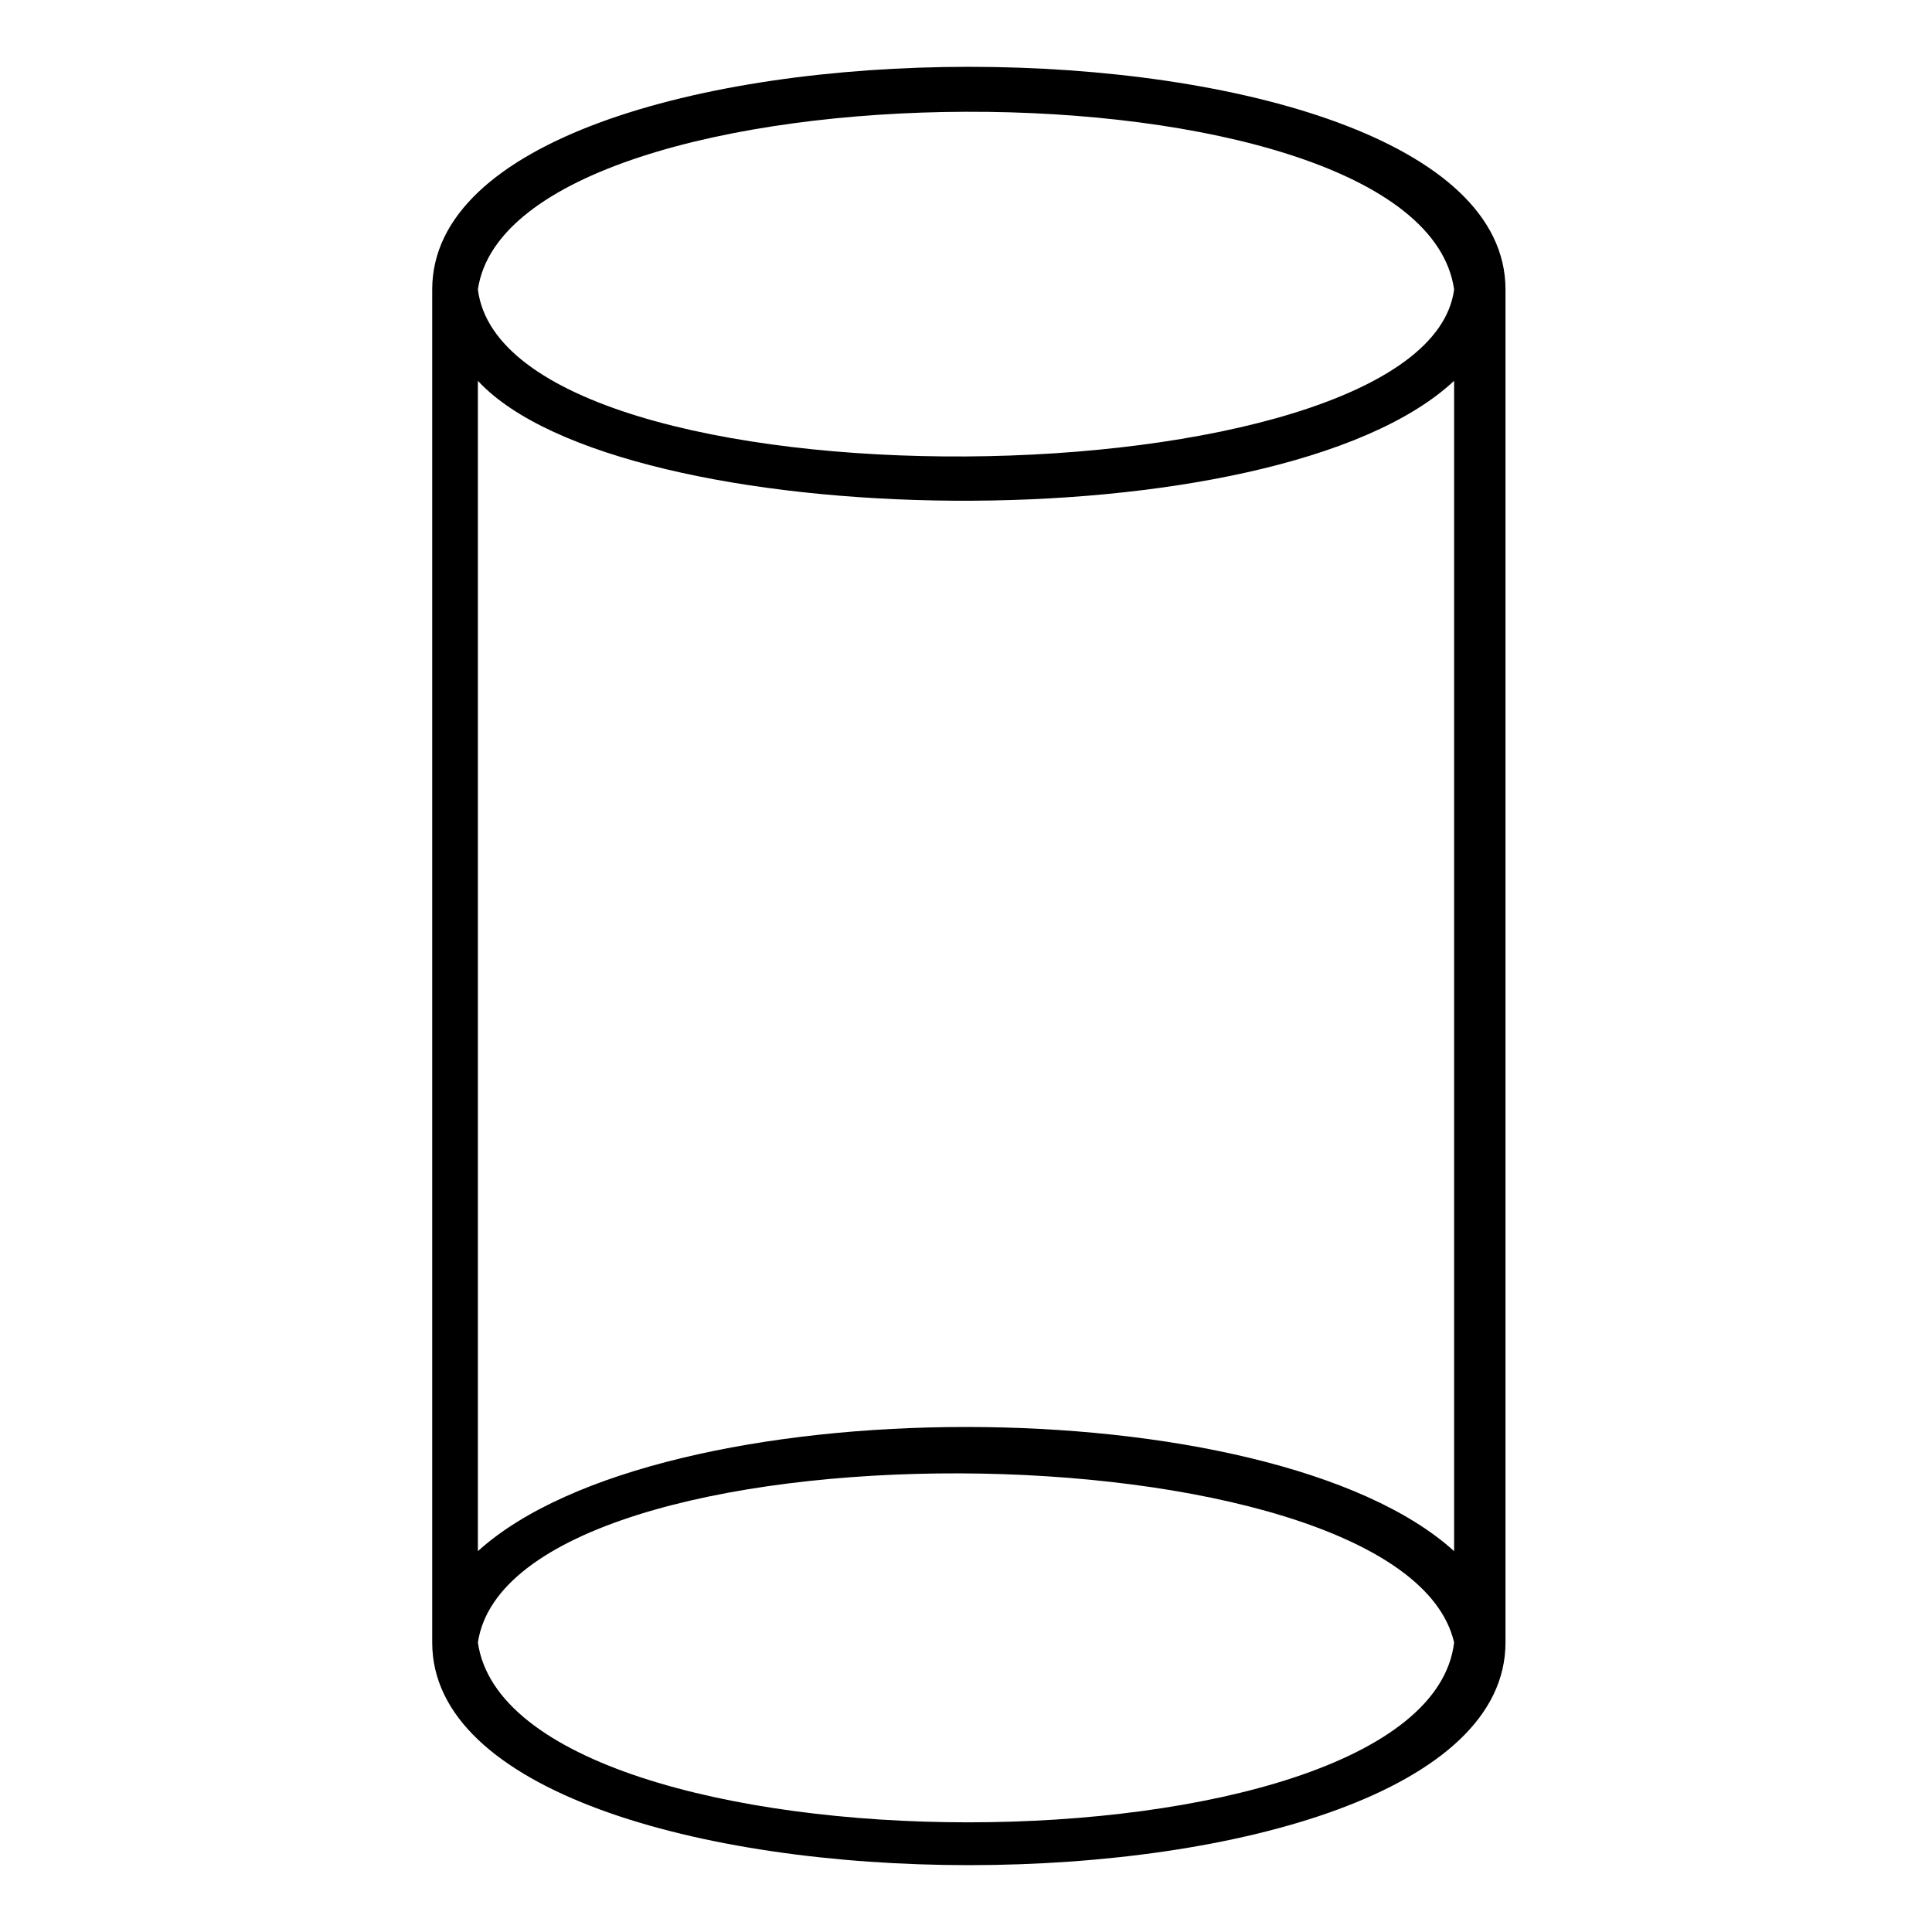 <?xml version="1.0" encoding="UTF-8"?>
<!-- Uploaded to: ICON Repo, www.iconrepo.com, Generator: ICON Repo Mixer Tools -->
<svg fill="#000000" width="800px" height="800px" version="1.1" viewBox="144 144 512 512" xmlns="http://www.w3.org/2000/svg">
 <path d="m258.54 579.28v-358.57c0-78.672 284.43-78.672 284.43 0v358.57c0 78.672-284.43 78.672-284.43 0zm12.105-358.57c7.566 60.52 251.15 57.492 258.71 0-9.078-63.543-249.64-62.031-258.71 0zm258.71 358.57c-13.617-59.004-249.64-60.52-258.71 0 9.078 63.543 251.15 63.543 258.71 0zm-258.71-334.36v310.15c48.414-43.875 210.3-43.875 258.71 0v-310.15c-46.902 43.875-220.89 40.848-258.71 0z"/>
</svg>